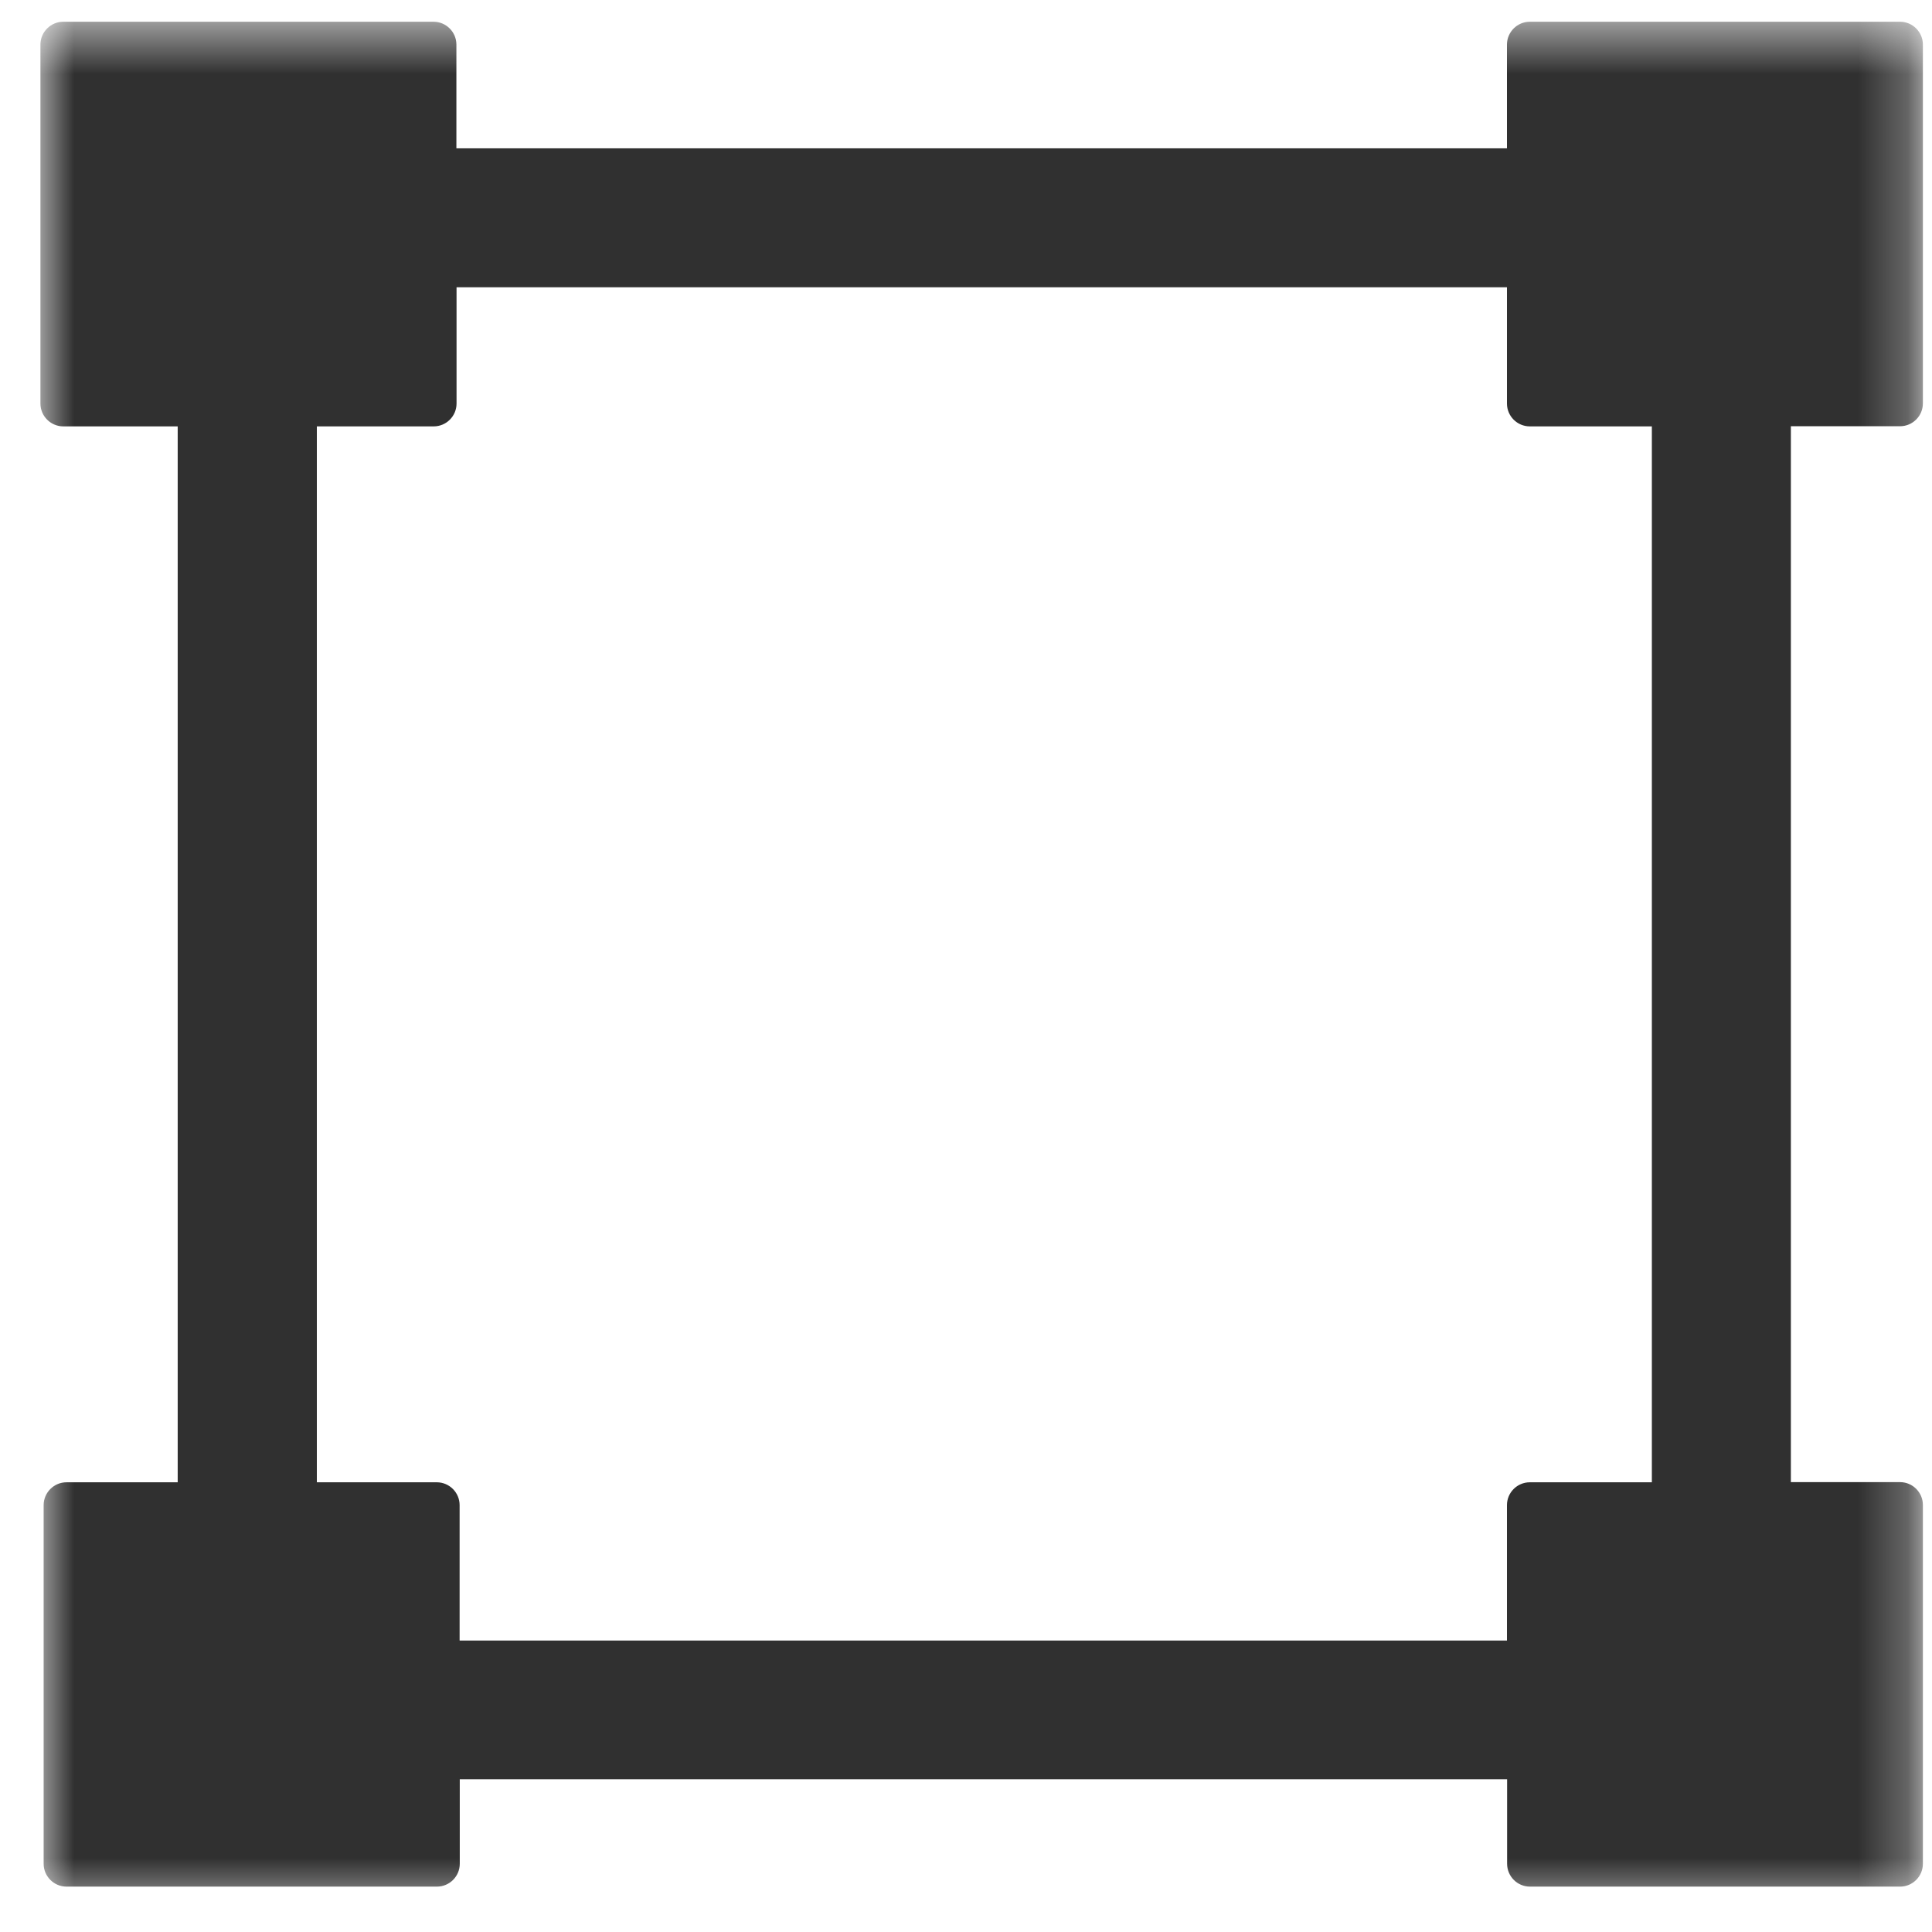 <svg width="39" height="39" viewBox="0 0 39 39" fill="none" xmlns="http://www.w3.org/2000/svg">
<mask id="mask0_2193_2994" style="mask-type:alpha" maskUnits="userSpaceOnUse" x="0" y="0" width="39" height="39">
<rect x="0.742" y="0.488" width="38" height="38" fill="#D9D9D9"/>
</mask>
<g mask="url(#mask0_2193_2994)">
<path fill-rule="evenodd" clip-rule="evenodd" d="M1.342 29.922H3.587V8.607H1.277C1.024 8.607 0.816 8.4 0.816 8.146V0.9C0.816 0.647 1.024 0.439 1.277 0.439H8.752C9.006 0.439 9.213 0.647 9.213 0.9V2.994H30.42V0.9C30.42 0.647 30.627 0.439 30.881 0.439H38.356C38.609 0.439 38.816 0.647 38.816 0.9V8.143C38.816 8.397 38.609 8.604 38.356 8.604H36.151V29.919H38.356C38.609 29.919 38.816 30.126 38.816 30.38V37.623C38.816 37.877 38.609 38.084 38.356 38.084H30.884C30.63 38.084 30.423 37.877 30.423 37.623V35.916H9.281V37.623C9.281 37.877 9.074 38.084 8.82 38.084H1.342C1.089 38.084 0.881 37.877 0.881 37.623V30.383C0.881 30.129 1.089 29.922 1.342 29.922ZM6.393 29.922H8.817C9.071 29.922 9.278 30.129 9.278 30.383V33.117H30.42V30.383C30.42 30.129 30.627 29.922 30.881 29.922H33.345V8.607H30.881C30.627 8.607 30.42 8.4 30.42 8.146V5.799H9.216V8.146C9.216 8.4 9.009 8.607 8.755 8.607H6.396V29.922H6.393Z" fill="#303030"/>
</g>
</svg>
